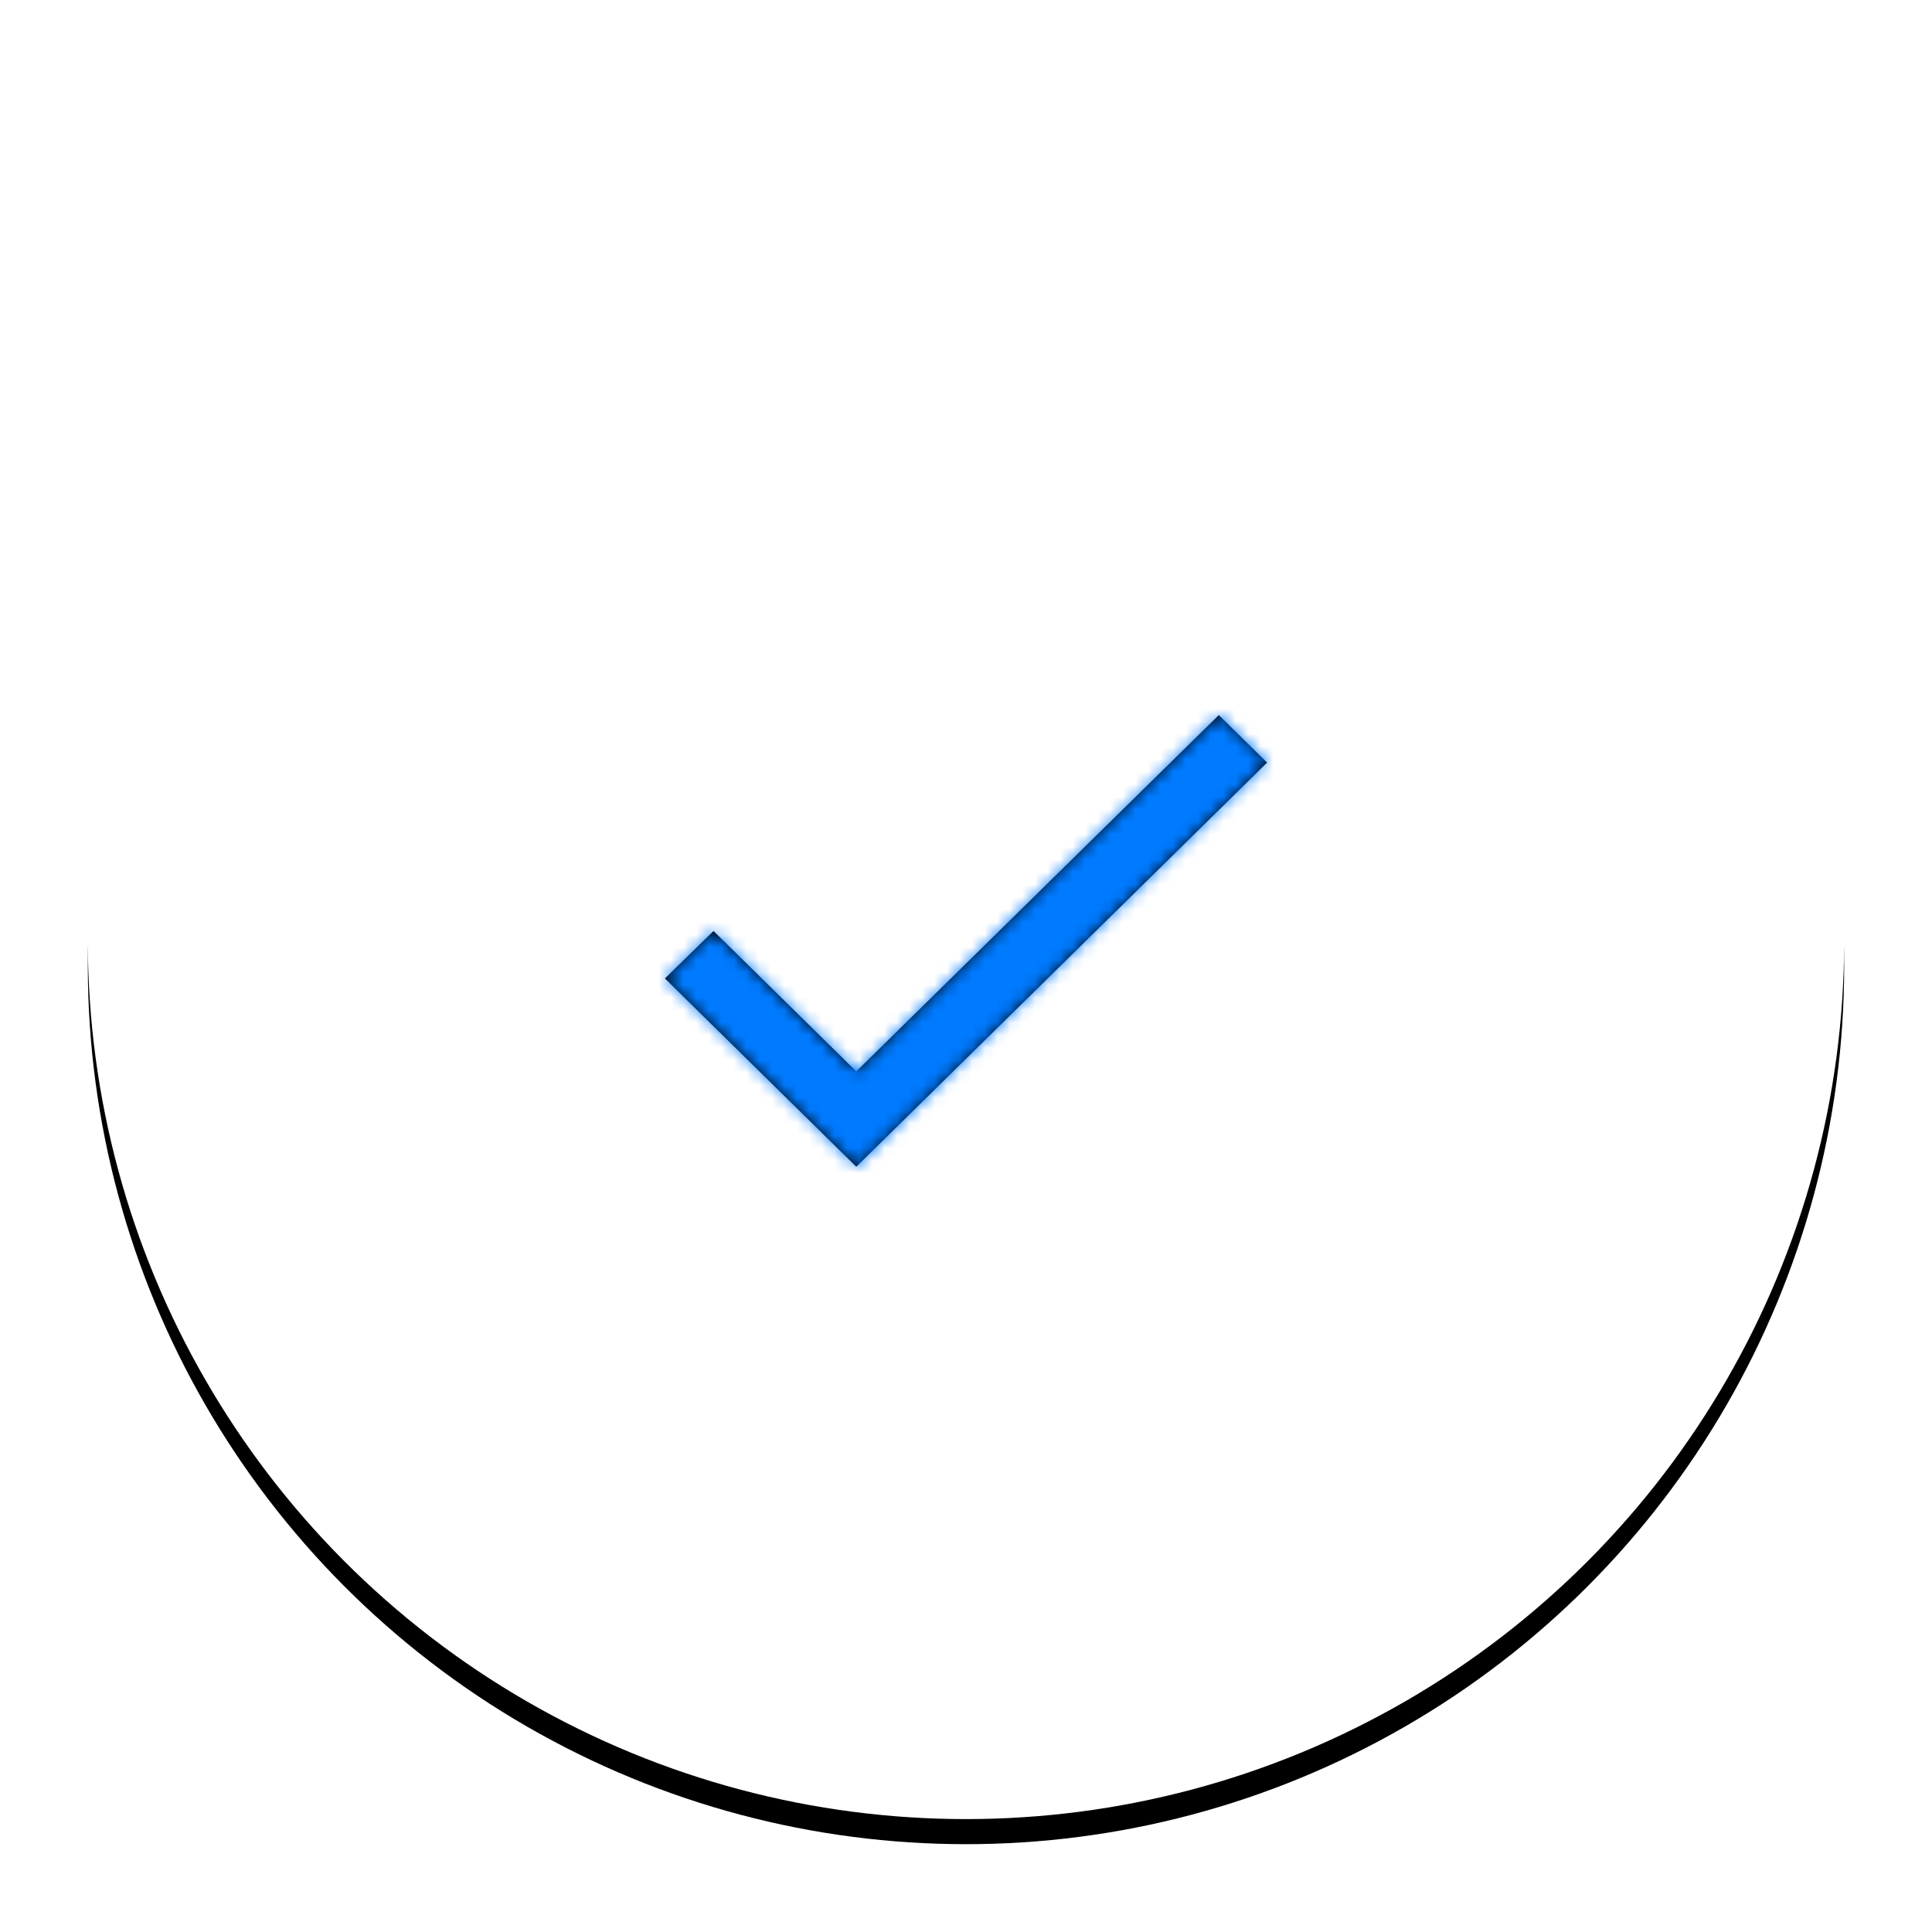 <?xml version="1.0" encoding="UTF-8"?>
<svg width="154px" height="154px" viewBox="0 0 154 154" version="1.1" xmlns="http://www.w3.org/2000/svg" xmlns:xlink="http://www.w3.org/1999/xlink">
    <!-- Generator: Sketch 48.2 (47327) - http://www.bohemiancoding.com/sketch -->
    <title>27@3x</title>
    <desc>Created with Sketch.</desc>
    <defs>
        <circle id="path-1" cx="70" cy="70" r="70"></circle>
        <filter x="-8.2%" y="-6.8%" width="116.4%" height="116.4%" filterUnits="objectBoundingBox" id="filter-2">
            <feOffset dx="0" dy="2" in="SourceAlpha" result="shadowOffsetOuter1"></feOffset>
            <feGaussianBlur stdDeviation="3.5" in="shadowOffsetOuter1" result="shadowBlurOuter1"></feGaussianBlur>
            <feColorMatrix values="0 0 0 0 0.252   0 0 0 0 0.335   0 0 0 0 0.769  0 0 0 0.132 0" type="matrix" in="shadowBlurOuter1"></feColorMatrix>
        </filter>
        <polygon id="path-3" points="61.254 80.403 49.875 69.208 46 72.993 61.254 88 94 55.785 90.152 52"></polygon>
    </defs>
    <g id="8详情页各弹框" stroke="none" stroke-width="1" fill="none" fill-rule="evenodd" transform="translate(-358, -2160)">
        <g id="发送成功弹框-copy" transform="translate(30, 2105)">
            <g id="27" transform="translate(335, 60)">
                <g>
                    <g id="Oval-3">
                        <use fill="black" fill-opacity="1" filter="url(#filter-2)" xlink:href="#path-1"></use>
                        <use fill="#FFFFFF" fill-rule="evenodd" xlink:href="#path-1"></use>
                    </g>
                    <polygon id="Shape" points="44 44 96 44 96 96 44 96"></polygon>
                    <mask id="mask-4" fill="white">
                        <use xlink:href="#path-3"></use>
                    </mask>
                    <use id="Shape" fill="#000000" fill-rule="nonzero" xlink:href="#path-3"></use>
                    <g id="蓝色007AFF" mask="url(#mask-4)">
                        <g transform="translate(45, 45)" id="蓝色">
                            <g>
                                <rect id="007AFF" fill="#007AFF" x="0" y="0" width="50" height="50"></rect>
                            </g>
                        </g>
                    </g>
                </g>
            </g>
        </g>
    </g>
</svg>